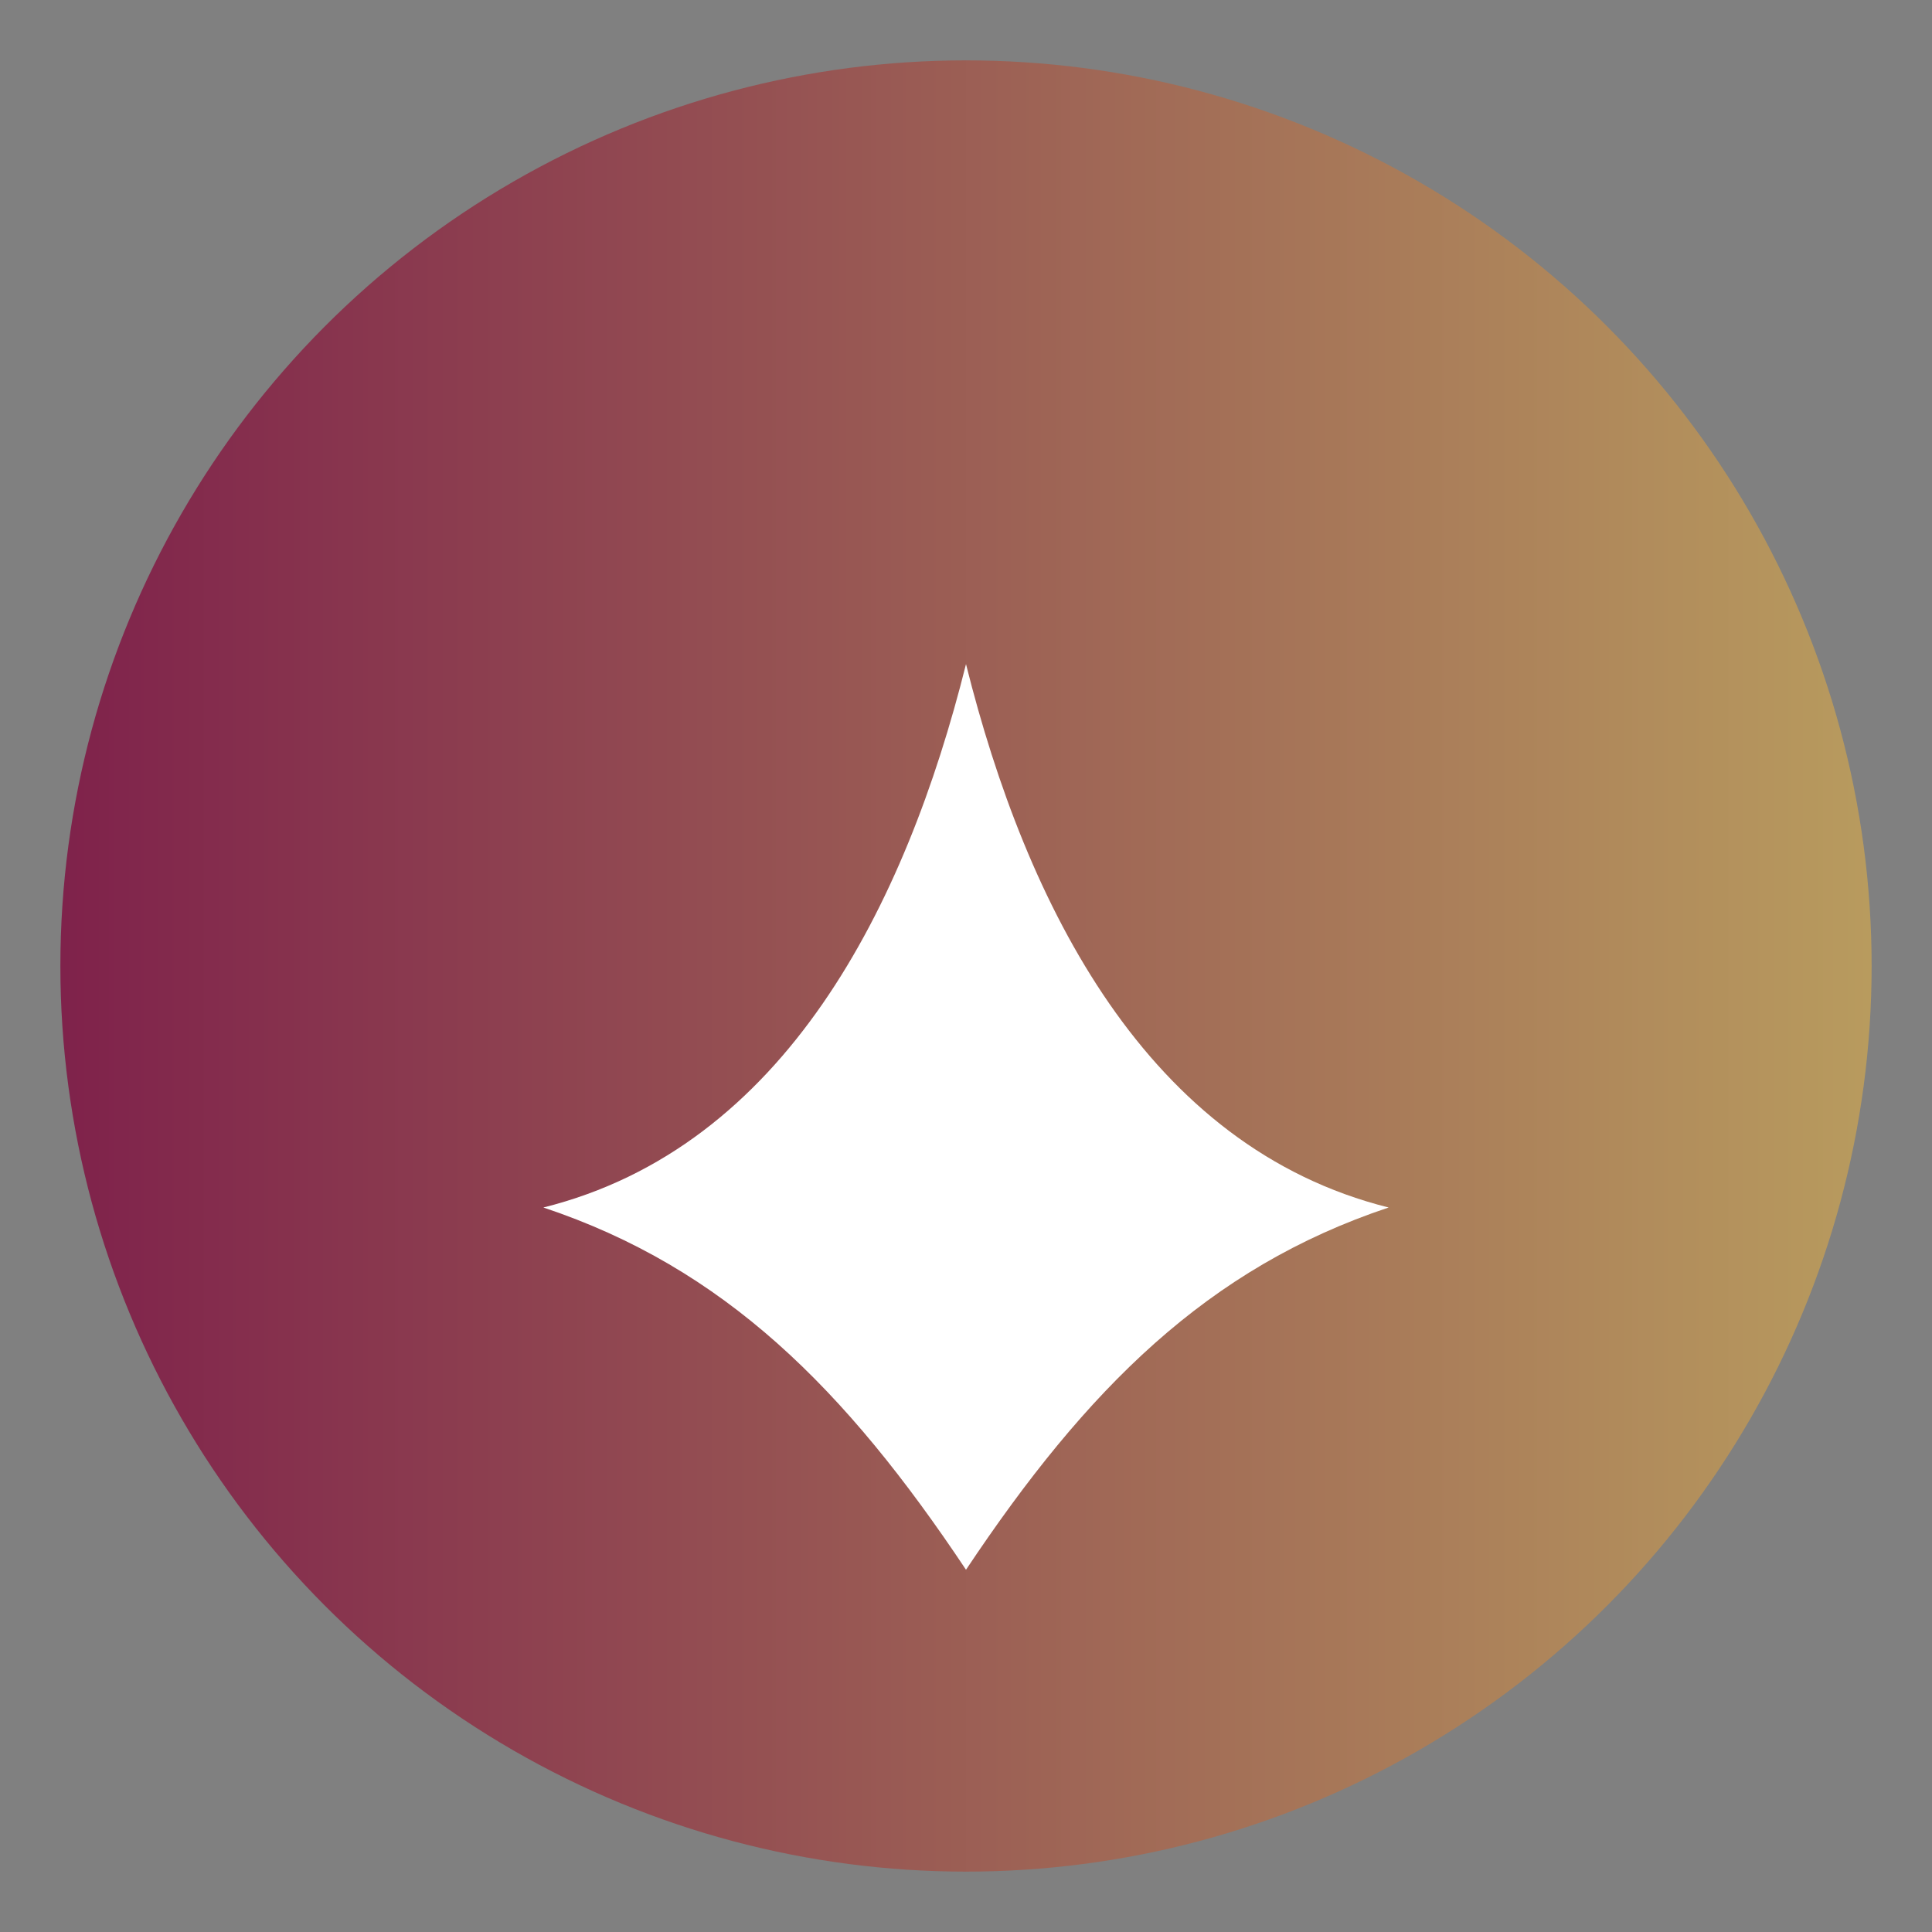 <svg xmlns="http://www.w3.org/2000/svg" viewBox="0 0 64 64" width="64" height="64" aria-hidden="true">
<rect x="0" y="0" width="64" height="64" fill="#808080" stroke="none"/>
<defs>
<linearGradient id="g" x1="0" x2="1">
<stop offset="0" stop-color="#7f224b"/>
<stop offset="1" stop-color="#b89b5e"/>
</linearGradient>
</defs>
<circle cx="32" cy="32" r="30" fill="url(#g)"/>
<path d="M18 40c8-2 12-10 14-18 2 8 6 16 14 18-6 2-10 6-14 12-4-6-8-10-14-12z" fill="#fff"/>
</svg>